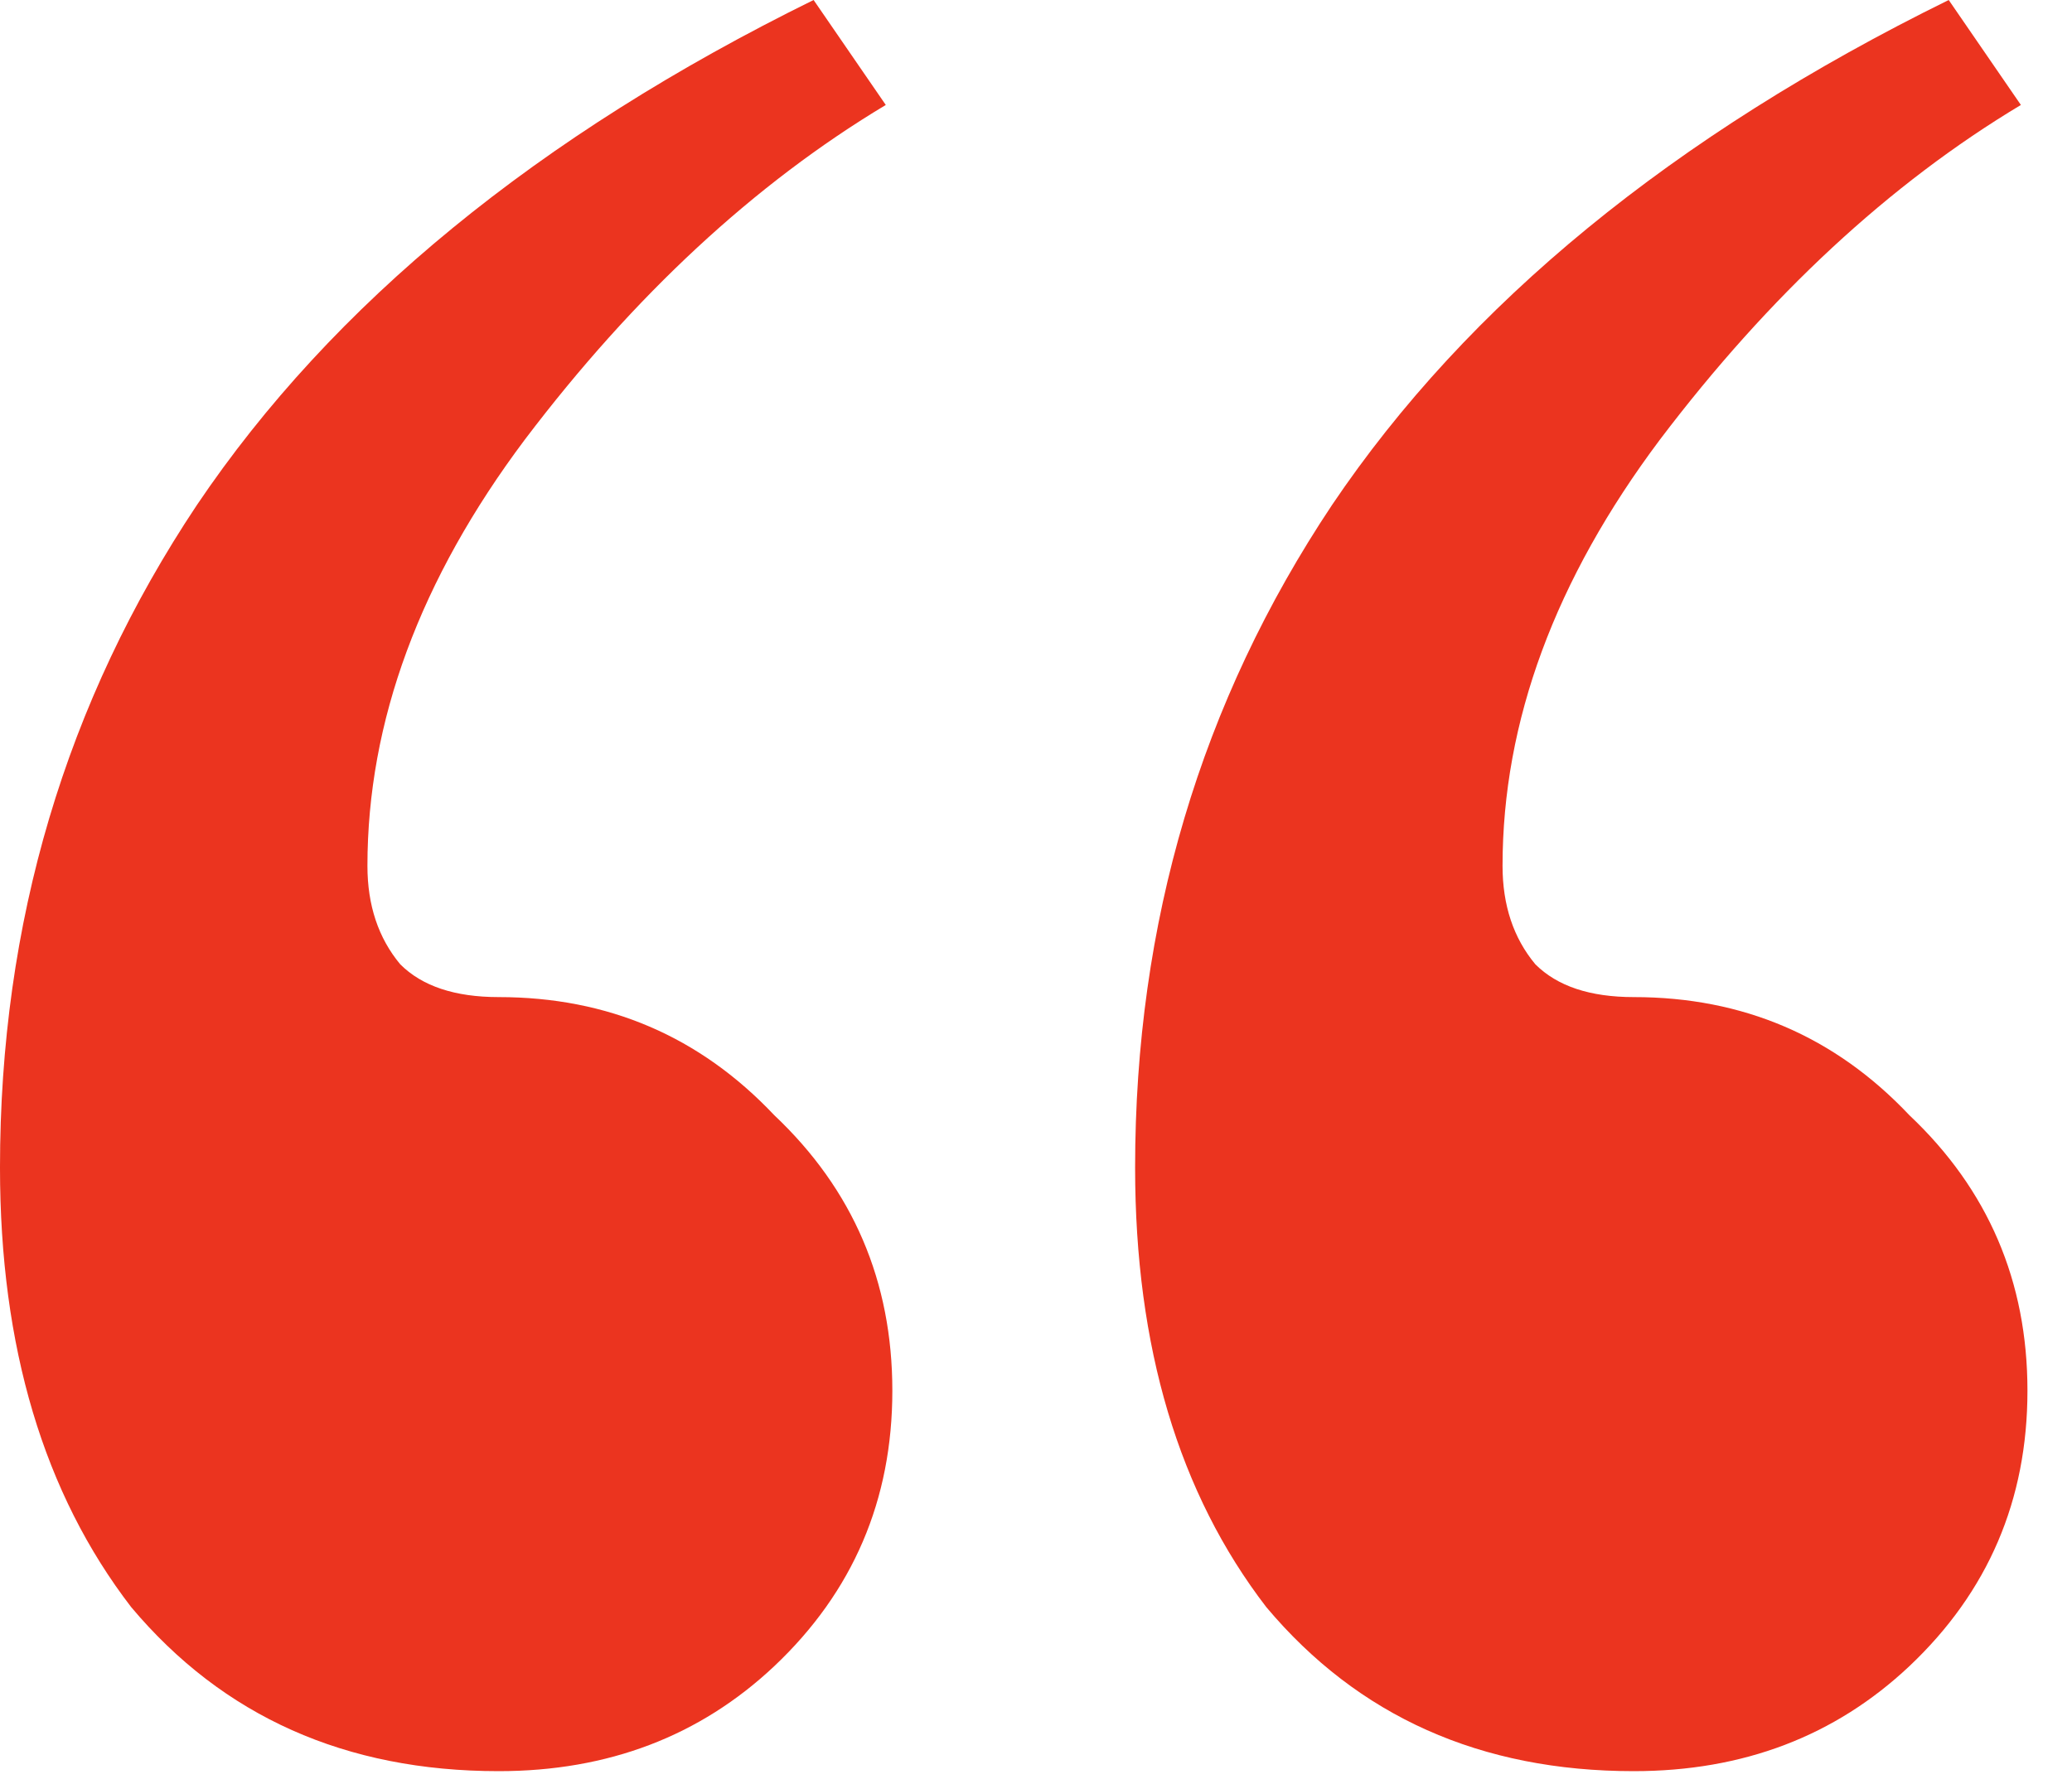 <svg width="36" height="31" viewBox="0 0 36 31" fill="none" xmlns="http://www.w3.org/2000/svg">
<path d="M8.664 30.78C6.004 30.78 3.876 29.83 2.28 27.93C0.76 25.954 -8.55774e-05 23.408 -8.55774e-05 20.292C-8.55774e-05 16.036 1.14 12.198 3.42 8.778C5.776 5.282 9.348 2.356 14.136 7.24792e-05L15.39 1.824C13.11 3.192 11.02 5.13 9.12 7.638C7.296 10.07 6.384 12.54 6.384 15.048C6.384 15.732 6.574 16.302 6.954 16.758C7.334 17.138 7.904 17.328 8.664 17.328C10.564 17.328 12.16 18.012 13.452 19.38C14.82 20.672 15.504 22.268 15.504 24.168C15.504 26.068 14.82 27.664 13.452 28.956C12.16 30.172 10.564 30.78 8.664 30.78ZM28.386 30.78C25.726 30.78 23.598 29.83 22.002 27.93C20.482 25.954 19.722 23.408 19.722 20.292C19.722 16.036 20.862 12.198 23.142 8.778C25.498 5.282 29.07 2.356 33.858 7.24792e-05L35.112 1.824C32.832 3.192 30.742 5.13 28.842 7.638C27.018 10.07 26.106 12.54 26.106 15.048C26.106 15.732 26.296 16.302 26.676 16.758C27.056 17.138 27.626 17.328 28.386 17.328C30.286 17.328 31.882 18.012 33.174 19.38C34.542 20.672 35.226 22.268 35.226 24.168C35.226 26.068 34.542 27.664 33.174 28.956C31.882 30.172 30.286 30.78 28.386 30.78Z" fill="#EB341F"/>
</svg>
